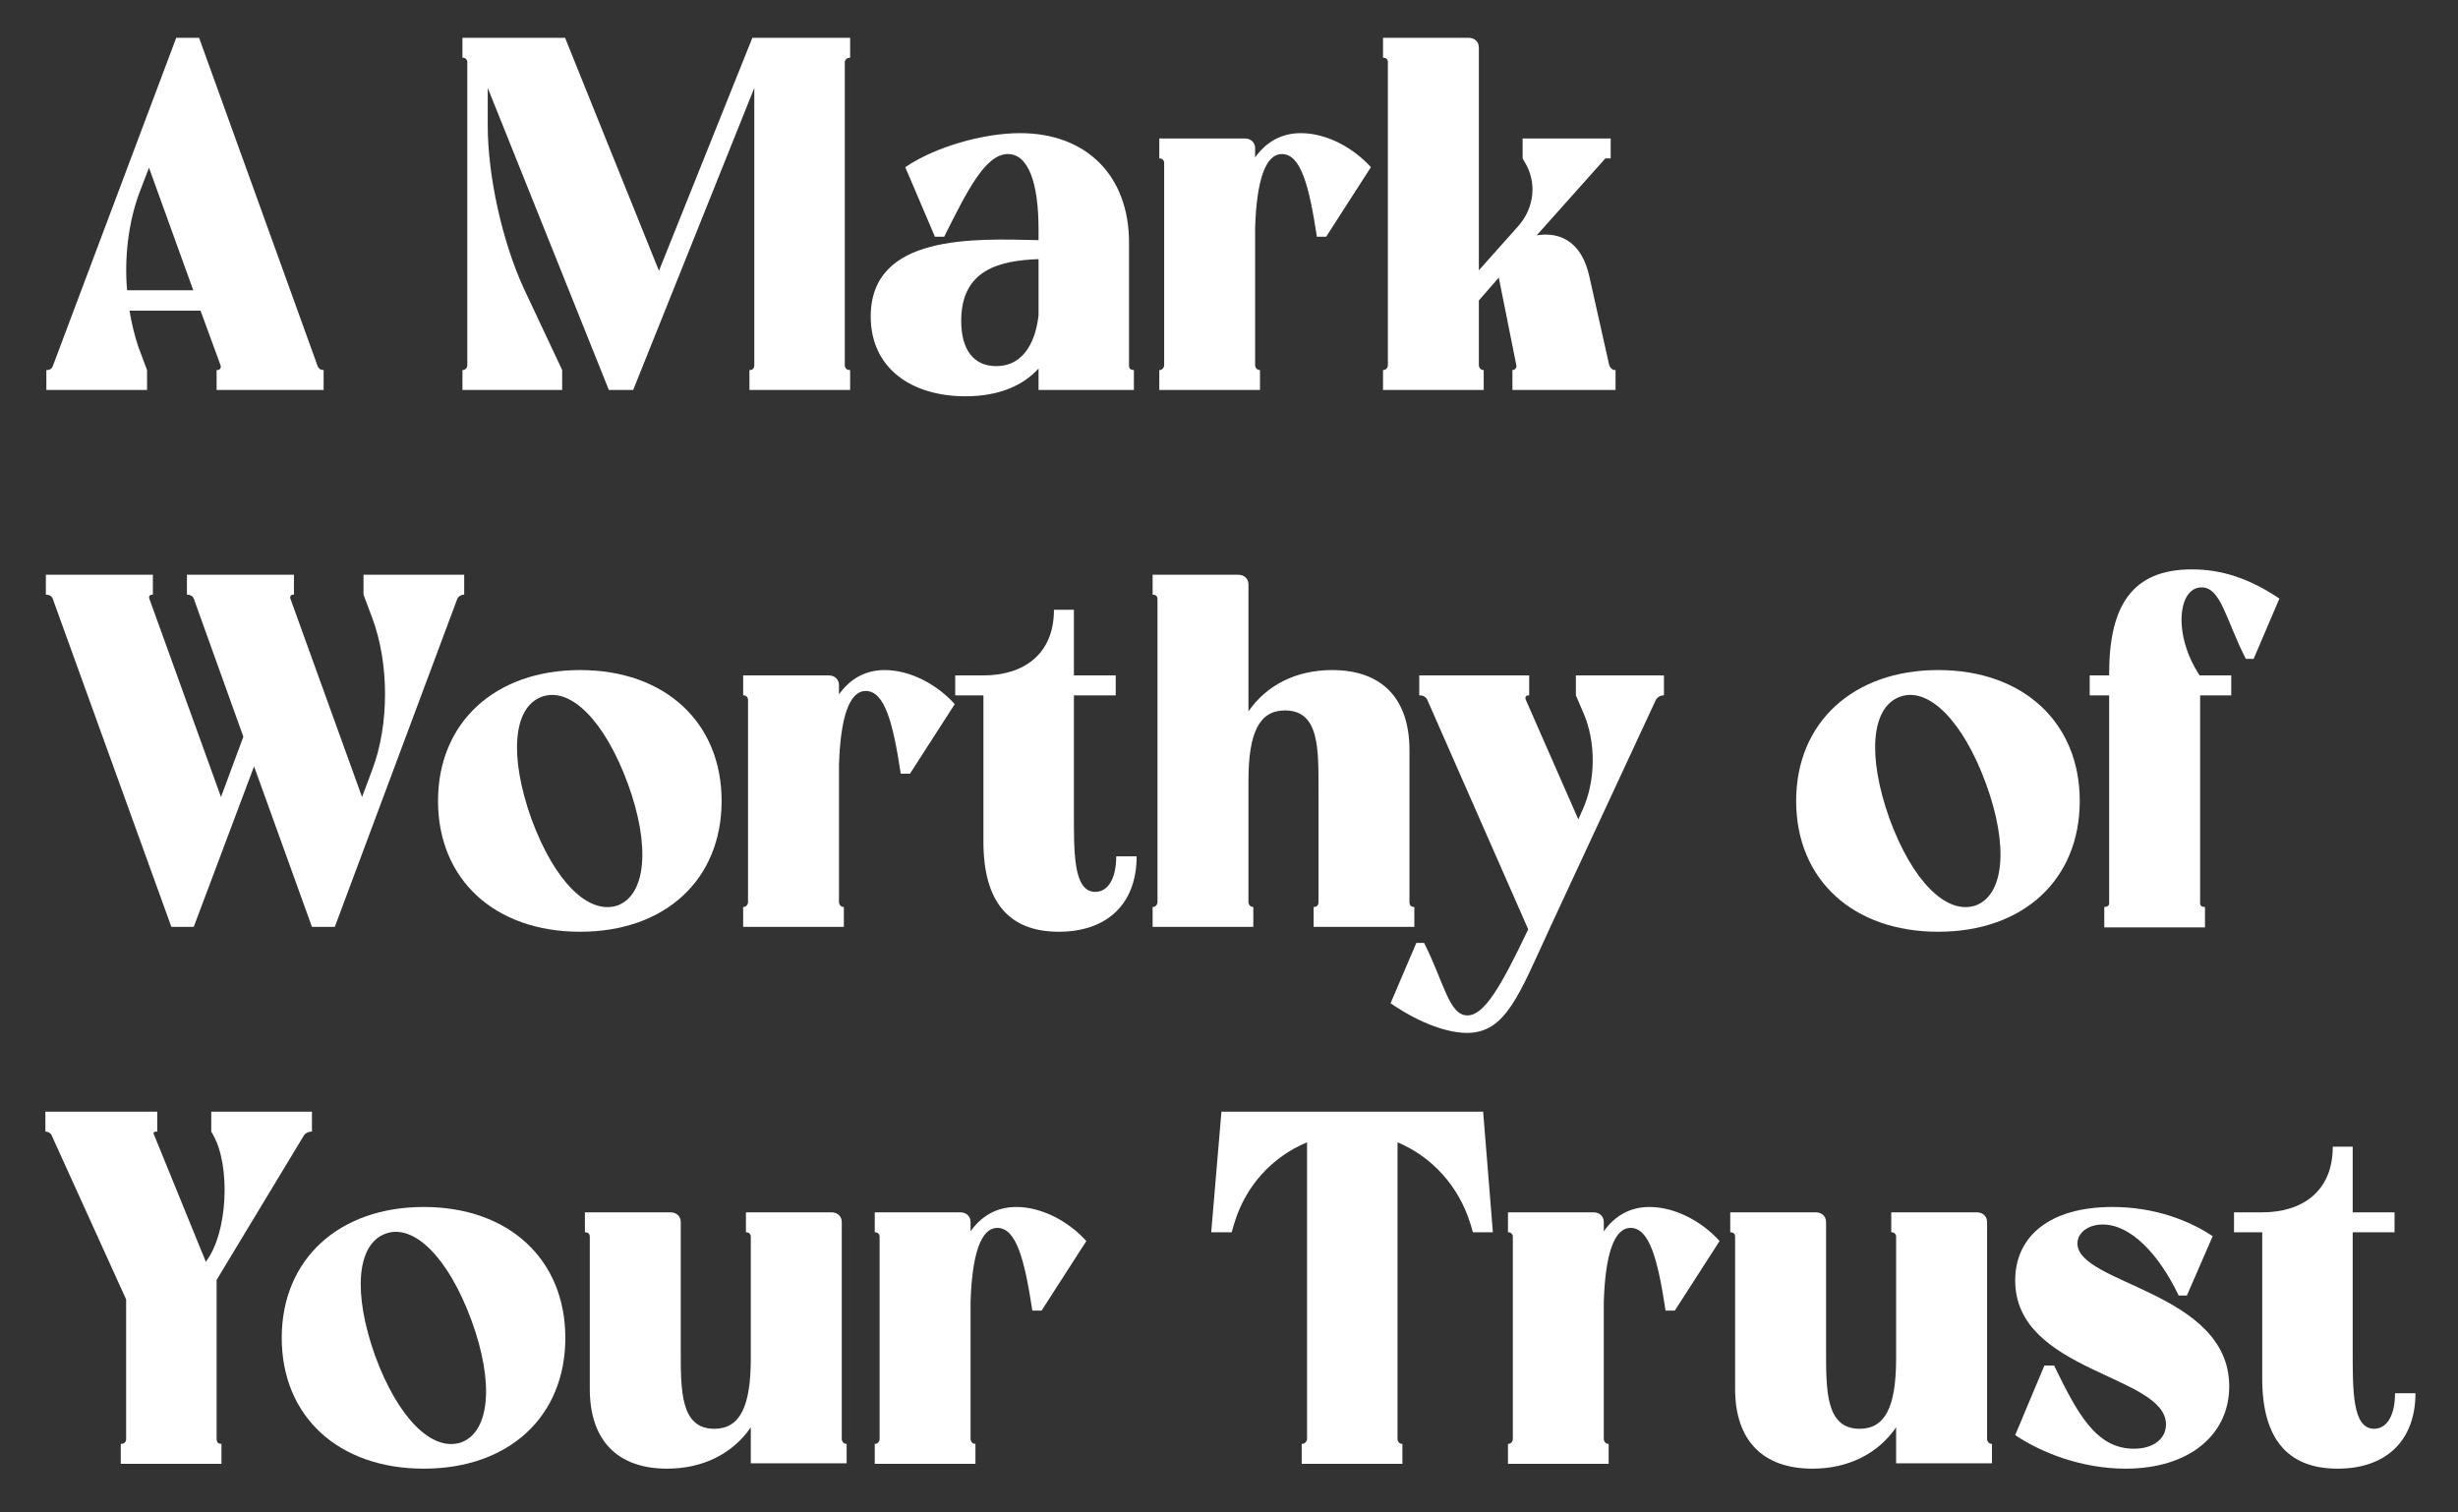 <?xml version="1.0" encoding="UTF-8"?> <svg xmlns="http://www.w3.org/2000/svg" width="325" height="200" viewBox="0 0 325 200" fill="none"><rect x="0" y="0" width="325" height="200" fill="#333333" stroke="none"/><path d="M16.805 38.381H25.553L19.7 22.173L18.349 25.71C16.998 29.441 16.419 34.072 16.805 38.381ZM29.154 48.286L26.517 41.082H17.127C17.384 42.69 17.77 44.298 18.285 45.842L19.442 48.929V51.566H6.129V48.929H6.257C6.579 48.929 6.9 48.736 7.029 48.286L23.301 5H26.324L41.954 48.286C42.082 48.736 42.404 48.929 42.725 48.929H42.79V51.566H28.64V48.929H28.768C29.09 48.929 29.283 48.607 29.154 48.286Z" fill="white"></path><path d="M112.342 48.929H112.406V51.566H99.092V48.929H99.157C99.478 48.929 99.735 48.736 99.735 48.286V11.625L83.72 51.566H80.504L64.489 11.625V16.577C64.489 23.331 66.419 31.949 69.249 38.124L74.33 48.929V51.566H61.145V48.929H61.209C61.531 48.929 61.788 48.607 61.788 48.286V8.216C61.788 7.894 61.531 7.637 61.209 7.637H61.145V5H74.716L87.129 35.808L99.478 5H112.406V7.637H112.342C112.02 7.637 111.699 7.894 111.699 8.216V48.286C111.699 48.736 112.02 48.929 112.342 48.929Z" fill="white"></path><path d="M137.318 34.264C132.108 34.458 127.092 35.679 127.092 42.433C127.092 46.356 128.828 48.414 131.722 48.414C135.581 48.414 136.996 44.748 137.318 41.661V34.264ZM149.281 32.078V48.414C149.281 48.736 149.538 48.929 149.86 48.929H149.924V51.566H137.318V48.736C135.324 50.923 132.173 52.402 127.67 52.402C120.403 52.402 115.128 48.607 115.128 41.854C115.128 30.92 128.828 31.563 137.318 31.756V30.341C137.318 24.167 135.967 20.372 133.266 20.372C130.307 20.372 127.928 25.131 124.84 31.306H123.618L119.695 22.108C123.554 19.471 129.922 17.606 134.874 17.606C143.621 17.606 149.281 23.202 149.281 32.078Z" fill="white"></path><path d="M165.953 19.6V20.822C167.368 18.828 169.362 17.606 171.999 17.606C175.472 17.606 179.01 19.6 181.261 22.108L175.344 31.306H174.122C173.093 24.553 171.999 20.372 169.491 20.372C167.304 20.372 166.146 23.909 165.953 30.148V48.286C165.953 48.607 166.211 48.929 166.532 48.929H166.597V51.566H153.283V48.929H153.347C153.669 48.929 153.926 48.607 153.926 48.286V21.53C153.926 21.208 153.669 20.951 153.347 20.951H153.283V18.314H164.603C165.375 18.314 165.953 18.828 165.953 19.6Z" fill="white"></path><path d="M195.536 6.286V35.744L200.81 29.827C202.868 27.447 203.254 24.102 201.581 21.401L201.324 20.951V18.314H212.966V20.951H212.258L203.189 31.113C206.534 30.598 209.171 32.206 210.136 36.516L212.773 48.286C212.901 48.607 213.159 48.929 213.48 48.929H213.609V51.566H199.973V48.929C200.359 48.929 200.552 48.607 200.488 48.286L198.173 36.709L195.536 39.731V48.286C195.536 48.607 195.793 48.929 196.114 48.929H196.179V51.566H182.865V48.929H182.929C183.251 48.929 183.508 48.607 183.508 48.286V8.216C183.508 7.83 183.251 7.637 182.929 7.637H182.865V5H194.185C194.957 5 195.536 5.515 195.536 6.286Z" fill="white"></path><path d="M19.764 79.216L29.219 105.393L32.177 97.418L25.617 79.152C25.488 78.83 25.167 78.637 24.781 78.637H24.716V76H38.866V78.637H38.802C38.416 78.637 38.288 78.894 38.416 79.216L47.871 105.393L49.221 101.791C51.473 95.81 51.473 87.77 49.221 81.724L48.064 78.637V76H61.377V78.637H61.313C60.992 78.637 60.67 78.83 60.477 79.152L44.269 122.566H41.246L33.592 101.341L25.617 122.566H22.658L6.965 79.152C6.836 78.83 6.515 78.637 6.129 78.637H6.064V76H20.214V78.637H20.15C19.764 78.637 19.635 78.894 19.764 79.216Z" fill="white"></path><path d="M70.265 108.287C73.288 116.52 77.79 121.022 81.649 119.736C85.444 118.321 86.023 111.825 83 103.592C79.977 95.36 75.41 90.729 71.616 92.144C67.821 93.559 67.306 99.99 70.265 108.287ZM57.916 105.908C57.916 95.553 65.441 88.606 76.697 88.606C87.952 88.606 95.413 95.553 95.413 105.908C95.413 116.327 87.952 123.209 76.697 123.209C65.441 123.209 57.916 116.327 57.916 105.908Z" fill="white"></path><path d="M110.932 90.6V91.822C112.347 89.828 114.341 88.606 116.978 88.606C120.451 88.606 123.988 90.6 126.239 93.109L120.322 102.306H119.1C118.071 95.553 116.978 91.372 114.469 91.372C112.282 91.372 111.125 94.909 110.932 101.148V119.286C110.932 119.607 111.189 119.929 111.511 119.929H111.575V122.566H98.261V119.929H98.326C98.647 119.929 98.904 119.607 98.904 119.286V92.53C98.904 92.208 98.647 91.951 98.326 91.951H98.261V89.314H109.581C110.353 89.314 110.932 89.828 110.932 90.6Z" fill="white"></path><path d="M147.589 113.24H150.29C150.29 119.479 146.431 123.209 139.999 123.209C133.31 123.209 130.03 119.157 130.03 111.31V91.951H126.3V89.314H130.03C135.24 89.314 139.356 86.612 139.356 80.631H141.993V89.314H147.524V91.951H141.993V107.387C141.993 112.854 141.929 117.935 144.823 117.935C146.495 117.935 147.589 116.199 147.589 113.24Z" fill="white"></path><path d="M165.073 77.286V94.073C167.452 90.6 171.376 88.606 176.135 88.606C182.76 88.606 186.362 92.401 186.362 99.219V119.286C186.362 119.736 186.619 119.929 186.941 119.929H187.005V122.566H173.691V119.929H173.756C174.077 119.929 174.334 119.736 174.334 119.286V104.493C174.334 99.026 174.463 93.945 169.896 93.945C166.488 93.945 165.073 96.903 165.073 103.271V119.286C165.073 119.607 165.33 119.929 165.651 119.929H165.716V122.566H152.402V119.929H152.466C152.788 119.929 153.045 119.607 153.045 119.286V79.216C153.045 78.83 152.788 78.637 152.466 78.637H152.402V76H163.722C164.494 76 165.073 76.514 165.073 77.286Z" fill="white"></path><path d="M187.785 91.951H187.656V89.314H202.192V91.951H202.128C201.742 91.951 201.613 92.208 201.742 92.53L208.688 108.352L209.203 107.194C211.003 103.335 211.068 98.125 209.331 94.202L208.366 91.951V89.314H220.008V91.951H219.879C219.558 91.951 219.236 92.144 218.979 92.465L205.022 122.502C200.841 131.57 199.105 136.587 193.959 136.587C191.451 136.587 187.785 135.365 183.861 132.664L187.27 124.688H188.299C190.936 129.898 191.58 134.272 194.024 134.272C196.21 134.272 198.397 130.606 202.063 122.888L188.685 92.465C188.492 92.144 188.171 91.951 187.785 91.951Z" fill="white"></path><path d="M249.839 108.287C252.862 116.52 257.364 121.022 261.223 119.736C265.018 118.321 265.597 111.825 262.574 103.592C259.551 95.36 254.985 90.729 251.19 92.144C247.395 93.559 246.881 99.99 249.839 108.287ZM237.49 105.908C237.49 95.553 245.015 88.606 256.271 88.606C267.527 88.606 274.987 95.553 274.987 105.908C274.987 116.327 267.527 123.209 256.271 123.209C245.015 123.209 237.49 116.327 237.49 105.908Z" fill="white"></path><path d="M278.875 119.479V91.951H276.302V89.314H278.875V89.056C278.875 80.052 281.962 75.293 289.809 75.293C293.797 75.293 297.463 76.514 301.386 79.152L297.978 87.127H296.948C294.311 81.981 293.668 77.672 291.096 77.672C287.944 77.672 287.301 83.975 290.838 89.314H295.019V91.951H290.903V119.479C290.903 119.736 291.096 119.929 291.481 119.929H291.546V122.63H278.232V119.929H278.296C278.618 119.929 278.875 119.736 278.875 119.479Z" fill="white"></path><path d="M29.219 190.929H29.283V193.566H15.969V190.929H16.034C16.355 190.929 16.677 190.736 16.677 190.286V171.827L6.836 150.152C6.707 149.83 6.386 149.637 6 149.637V147H20.793V149.637H20.664C20.279 149.637 20.214 149.83 20.407 150.152L27.225 166.874L27.289 166.746C30.119 162.951 30.505 154.204 28.19 150.087L27.932 149.637V147H41.246V149.637H41.182C40.796 149.637 40.41 149.83 40.217 150.087L28.64 169.254V190.286C28.64 190.736 28.897 190.929 29.219 190.929Z" fill="white"></path><path d="M49.6 179.287C52.623 187.52 57.126 192.022 60.985 190.736C64.779 189.321 65.358 182.825 62.335 174.592C59.312 166.36 54.746 161.729 50.951 163.144C47.156 164.559 46.642 170.99 49.6 179.287ZM37.251 176.908C37.251 166.553 44.776 159.606 56.032 159.606C67.288 159.606 74.749 166.553 74.749 176.908C74.749 187.327 67.288 194.209 56.032 194.209C44.776 194.209 37.251 187.327 37.251 176.908Z" fill="white"></path><path d="M111.299 161.6V190.286C111.299 190.607 111.556 190.929 111.878 190.929H111.942V193.502H99.272V188.742C96.892 192.215 92.969 194.209 88.209 194.209C81.584 194.209 77.983 190.414 77.983 183.661V163.53C77.983 163.144 77.725 162.951 77.404 162.951H77.339V160.314H88.659C89.431 160.314 90.01 160.828 90.01 161.6V178.387C90.01 183.854 89.946 188.935 94.448 188.935C97.857 188.935 99.272 185.977 99.272 179.609V163.53C99.272 163.208 99.014 162.951 98.693 162.951H98.629V160.314H109.948C110.72 160.314 111.299 160.828 111.299 161.6Z" fill="white"></path><path d="M128.33 161.6V162.822C129.745 160.828 131.739 159.606 134.376 159.606C137.849 159.606 141.387 161.6 143.638 164.108L137.721 173.306H136.499C135.469 166.553 134.376 162.372 131.868 162.372C129.681 162.372 128.523 165.909 128.33 172.148V190.286C128.33 190.607 128.587 190.929 128.909 190.929H128.973V193.566H115.66V190.929H115.724C116.045 190.929 116.303 190.607 116.303 190.286V163.53C116.303 163.208 116.045 162.951 115.724 162.951H115.66V160.314H126.979C127.751 160.314 128.33 160.828 128.33 161.6Z" fill="white"></path><path d="M185.362 190.929H185.427V193.566H172.113V190.929H172.177C172.499 190.929 172.82 190.607 172.82 190.286V151.052C168.19 152.982 164.652 156.841 163.173 161.857L162.851 162.951H160.15L161.5 147H196.103L197.39 162.951H194.753L194.431 161.857C192.887 156.841 189.35 152.982 184.783 151.052V190.286C184.783 190.607 185.041 190.929 185.362 190.929Z" fill="white"></path><path d="M212.056 161.6V162.822C213.471 160.828 215.465 159.606 218.102 159.606C221.575 159.606 225.113 161.6 227.364 164.108L221.447 173.306H220.225C219.195 166.553 218.102 162.372 215.594 162.372C213.407 162.372 212.249 165.909 212.056 172.148V190.286C212.056 190.607 212.313 190.929 212.635 190.929H212.699V193.566H199.386V190.929H199.45C199.771 190.929 200.029 190.607 200.029 190.286V163.53C200.029 163.208 199.771 162.951 199.45 162.951H199.386V160.314H210.705C211.477 160.314 212.056 160.828 212.056 161.6Z" fill="white"></path><path d="M262.734 161.6V190.286C262.734 190.607 262.992 190.929 263.313 190.929H263.378V193.502H250.707V188.742C248.327 192.215 244.404 194.209 239.644 194.209C233.02 194.209 229.418 190.414 229.418 183.661V163.53C229.418 163.144 229.161 162.951 228.839 162.951H228.775V160.314H240.095C240.866 160.314 241.445 160.828 241.445 161.6V178.387C241.445 183.854 241.381 188.935 245.883 188.935C249.292 188.935 250.707 185.977 250.707 179.609V163.53C250.707 163.208 250.45 162.951 250.128 162.951H250.064V160.314H261.384C262.156 160.314 262.734 160.828 262.734 161.6Z" fill="white"></path><path d="M286.39 188.356C286.39 181.796 266.452 181.474 266.452 169.318C266.452 163.53 270.954 159.606 279.315 159.606C284.911 159.606 289.478 161.407 292.565 163.465L289.156 171.312H288.063C285.426 165.781 281.695 161.922 278.029 161.922C276.099 161.922 274.684 163.015 274.684 164.43C274.684 169.833 294.752 170.798 294.752 183.339C294.752 189.707 289.478 194.209 281.052 194.209C275.328 194.209 269.989 192.151 266.452 189.771L270.311 180.574H271.597C274.62 186.748 277.064 191.572 282.145 191.572C284.782 191.572 286.39 190.221 286.39 188.356Z" fill="white"></path><path d="M316.674 184.24H319.375C319.375 190.479 315.516 194.209 309.084 194.209C302.395 194.209 299.115 190.157 299.115 182.31V162.951H295.385V160.314H299.115C304.325 160.314 308.441 157.612 308.441 151.631H311.078V160.314H316.61V162.951H311.078V178.387C311.078 183.854 311.014 188.935 313.908 188.935C315.58 188.935 316.674 187.199 316.674 184.24Z" fill="white"></path></svg> 